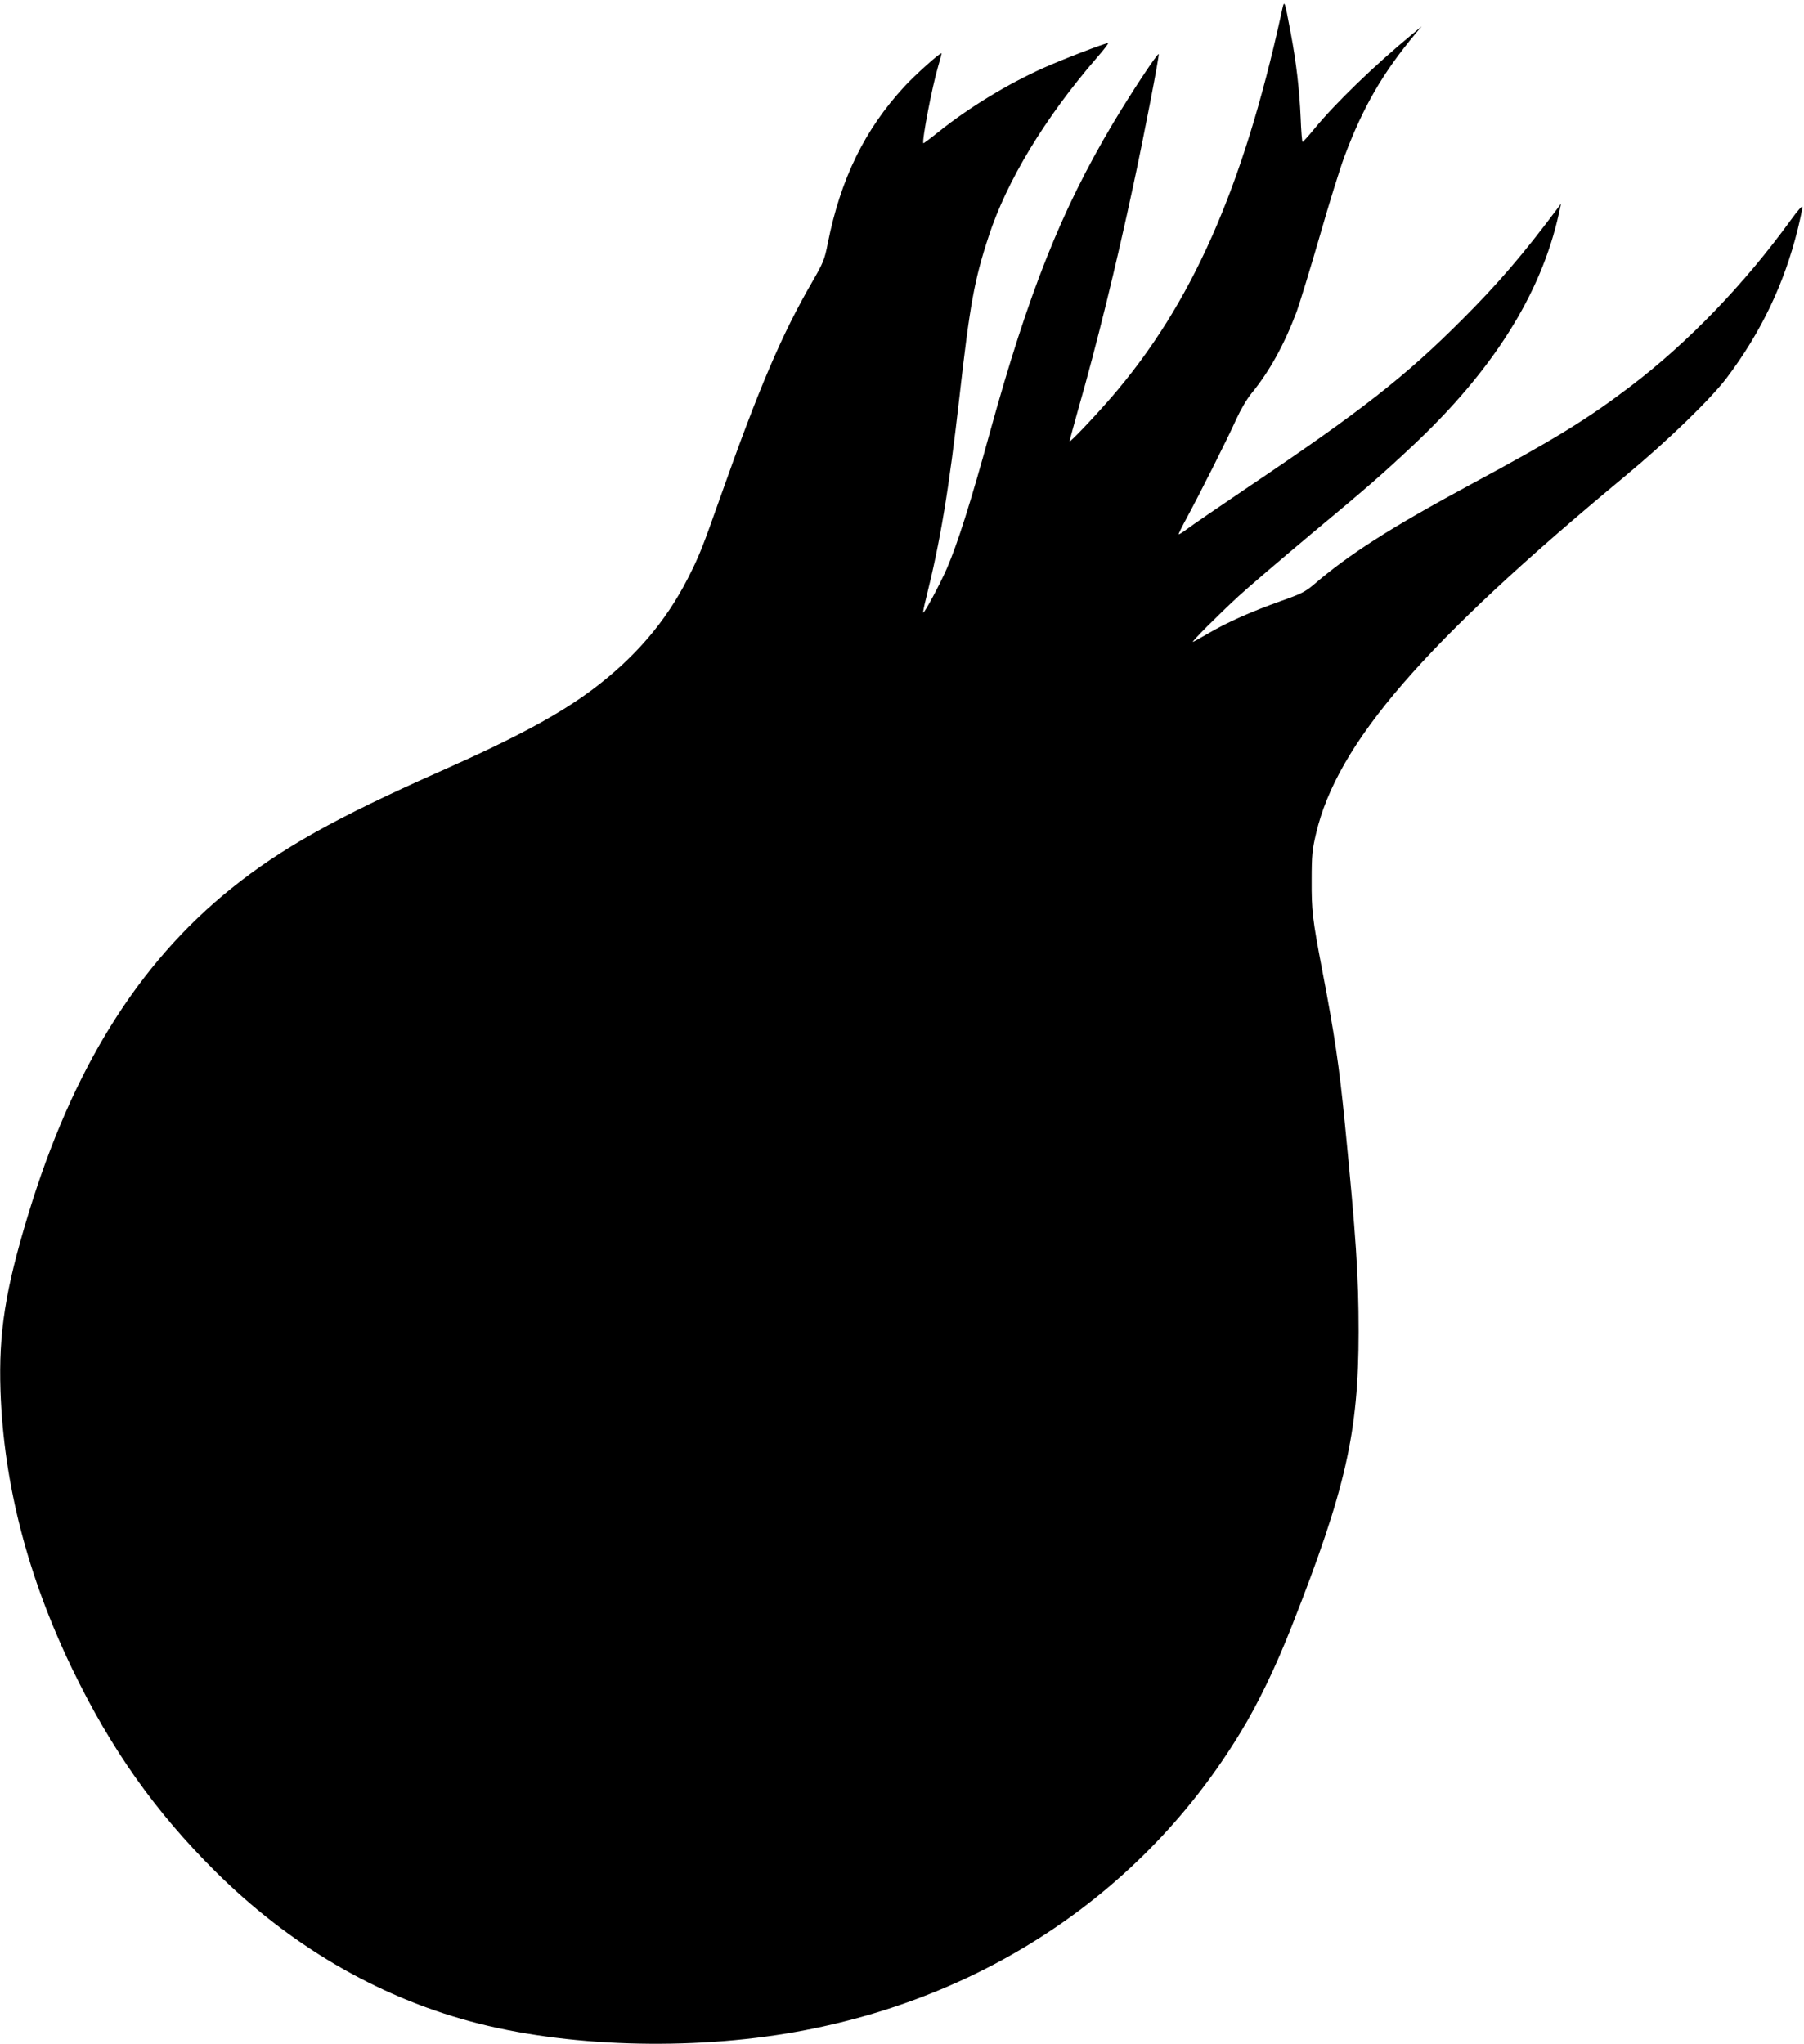 <?xml version="1.0" standalone="no"?>
<!DOCTYPE svg PUBLIC "-//W3C//DTD SVG 20010904//EN"
 "http://www.w3.org/TR/2001/REC-SVG-20010904/DTD/svg10.dtd">
<svg version="1.0" xmlns="http://www.w3.org/2000/svg"
 width="1130pt" height="1280pt" viewBox="0 0 1130 1280"
 preserveAspectRatio="xMidYMid meet">
<g transform="translate(0,1280) scale(0.1,-0.1)"
fill="#000000" stroke="none">
<path d="M8026 12715 c-241 -1098 -563 -1824 -1066 -2405 -113 -130 -260 -284
-260 -273 0 5 25 97 55 204 113 394 236 894 344 1399 69 320 163 809 159 821
-4 13 -174 -245 -288 -436 -324 -545 -528 -1059 -770 -1935 -119 -434 -203
-698 -269 -850 -44 -101 -142 -283 -148 -276 -2 2 5 39 16 82 92 367 145 689
211 1269 65 576 93 732 183 1005 114 349 353 743 677 1118 44 50 76 92 70 92
-20 0 -287 -103 -405 -156 -225 -101 -468 -249 -655 -399 -51 -41 -95 -74 -96
-72 -11 12 55 356 92 480 13 44 23 82 21 83 -6 7 -166 -136 -231 -207 -249
-269 -400 -577 -481 -983 -20 -103 -28 -121 -100 -246 -188 -325 -330 -657
-570 -1335 -116 -329 -137 -381 -207 -518 -138 -270 -328 -492 -590 -690 -211
-159 -483 -306 -968 -521 -646 -287 -989 -479 -1300 -729 -585 -470 -997
-1132 -1274 -2045 -143 -470 -185 -739 -173 -1102 20 -583 170 -1163 451
-1745 243 -502 518 -890 895 -1265 462 -459 1005 -779 1597 -939 589 -160
1376 -185 2044 -65 1185 213 2178 882 2780 1874 111 182 221 410 323 670 336
853 417 1209 417 1840 0 354 -16 592 -86 1305 -35 353 -64 555 -143 965 -60
314 -66 370 -65 560 0 153 4 189 27 288 132 567 674 1194 1942 2245 259 215
531 478 632 612 215 285 360 590 444 930 16 66 29 128 29 138 0 12 -29 -21
-71 -79 -292 -403 -644 -769 -1009 -1046 -266 -202 -474 -330 -985 -605 -514
-277 -775 -444 -998 -636 -51 -43 -78 -57 -206 -102 -185 -66 -336 -133 -453
-202 -50 -29 -93 -53 -96 -53 -10 0 162 172 287 287 63 58 264 229 445 381
363 302 448 376 640 556 505 472 809 954 920 1456 l14 65 -21 -29 c-216 -289
-374 -473 -597 -696 -354 -355 -632 -573 -1338 -1048 -188 -127 -363 -247
-389 -267 -25 -19 -48 -33 -50 -31 -2 2 22 50 53 107 78 144 254 493 308 614
26 57 66 126 94 160 114 139 206 306 284 513 21 59 86 271 144 471 57 200 127
425 155 500 116 309 239 523 446 771 l38 45 -60 -50 c-232 -191 -480 -431
-610 -589 -38 -47 -73 -85 -76 -85 -3 -1 -9 68 -12 152 -8 177 -27 344 -62
530 -42 222 -39 215 -59 122z"/>
</g>
</svg>
